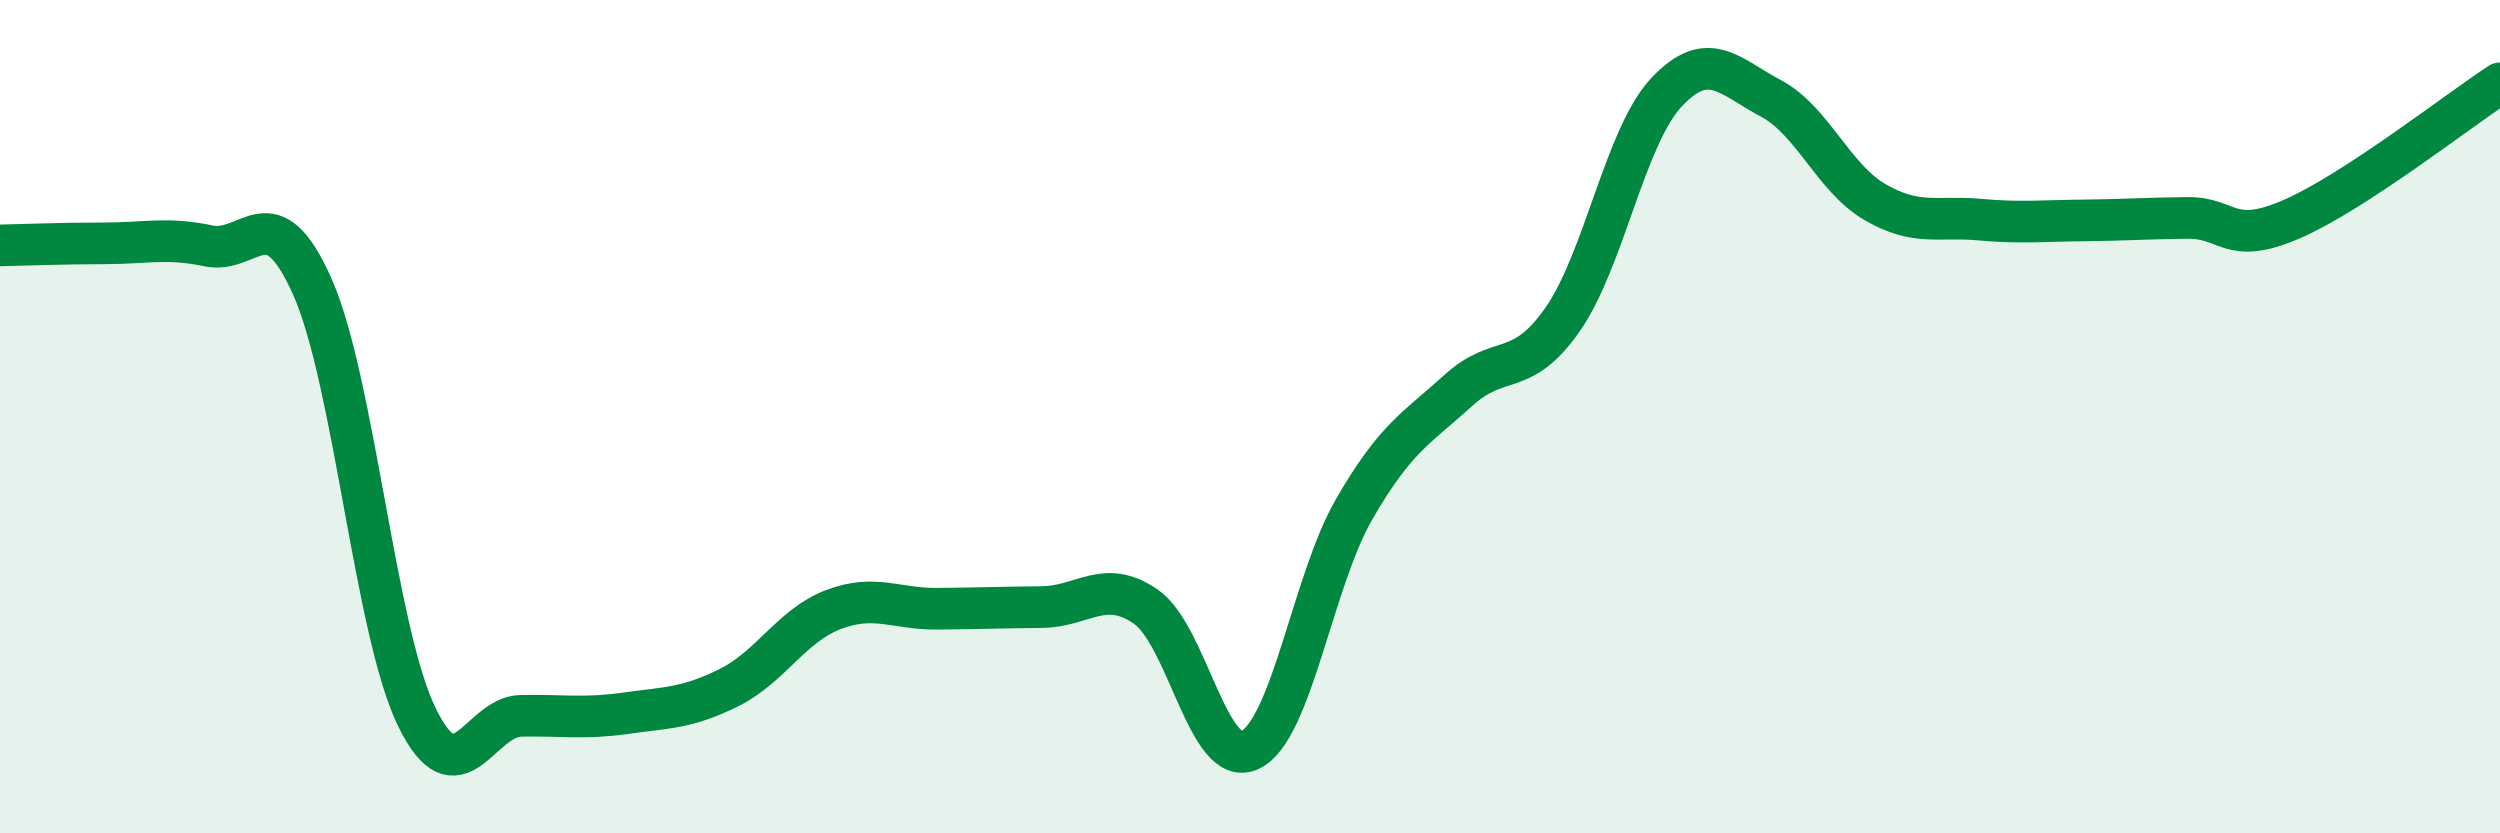 
    <svg width="60" height="20" viewBox="0 0 60 20" xmlns="http://www.w3.org/2000/svg">
      <path
        d="M 0,5.89 C 0.5,5.88 1.5,5.84 2.5,5.84 C 3.5,5.84 4,5.69 5,5.9 C 6,6.11 6.5,4.63 7.5,6.89 C 8.5,9.15 9,15.14 10,17.2 C 11,19.26 11.5,17.2 12.5,17.18 C 13.5,17.16 14,17.26 15,17.12 C 16,16.98 16.5,17 17.5,16.5 C 18.5,16 19,15.01 20,14.63 C 21,14.25 21.5,14.62 22.5,14.61 C 23.5,14.6 24,14.58 25,14.57 C 26,14.56 26.5,13.87 27.5,14.56 C 28.5,15.25 29,18.47 30,18 C 31,17.53 31.5,13.95 32.5,12.22 C 33.5,10.49 34,10.28 35,9.37 C 36,8.46 36.5,9.1 37.5,7.67 C 38.5,6.24 39,3.27 40,2.21 C 41,1.15 41.5,1.83 42.5,2.36 C 43.5,2.89 44,4.27 45,4.85 C 46,5.43 46.5,5.18 47.5,5.27 C 48.5,5.36 49,5.3 50,5.29 C 51,5.28 51.5,5.24 52.5,5.23 C 53.5,5.22 53.5,5.91 55,5.26 C 56.5,4.61 59,2.65 60,2L60 20L0 20Z"
        fill="#008740"
        opacity="0.1"
        stroke-linecap="round"
        stroke-linejoin="round"
      />
      <path
        d="M 0,5.89 C 0.5,5.88 1.5,5.84 2.5,5.84 C 3.5,5.84 4,5.69 5,5.9 C 6,6.11 6.5,4.63 7.5,6.89 C 8.5,9.15 9,15.14 10,17.2 C 11,19.26 11.5,17.2 12.5,17.18 C 13.5,17.16 14,17.26 15,17.12 C 16,16.98 16.5,17 17.5,16.5 C 18.5,16 19,15.01 20,14.63 C 21,14.25 21.5,14.62 22.5,14.61 C 23.5,14.6 24,14.58 25,14.57 C 26,14.56 26.5,13.87 27.5,14.56 C 28.5,15.25 29,18.47 30,18 C 31,17.53 31.5,13.95 32.5,12.22 C 33.5,10.49 34,10.28 35,9.37 C 36,8.46 36.5,9.1 37.5,7.67 C 38.5,6.24 39,3.27 40,2.21 C 41,1.15 41.5,1.83 42.5,2.36 C 43.5,2.89 44,4.27 45,4.85 C 46,5.43 46.5,5.18 47.5,5.27 C 48.5,5.36 49,5.3 50,5.29 C 51,5.28 51.5,5.24 52.5,5.23 C 53.5,5.22 53.5,5.91 55,5.26 C 56.5,4.61 59,2.65 60,2"
        stroke="#008740"
        stroke-width="1"
        fill="none"
        stroke-linecap="round"
        stroke-linejoin="round"
      />
    </svg>
  